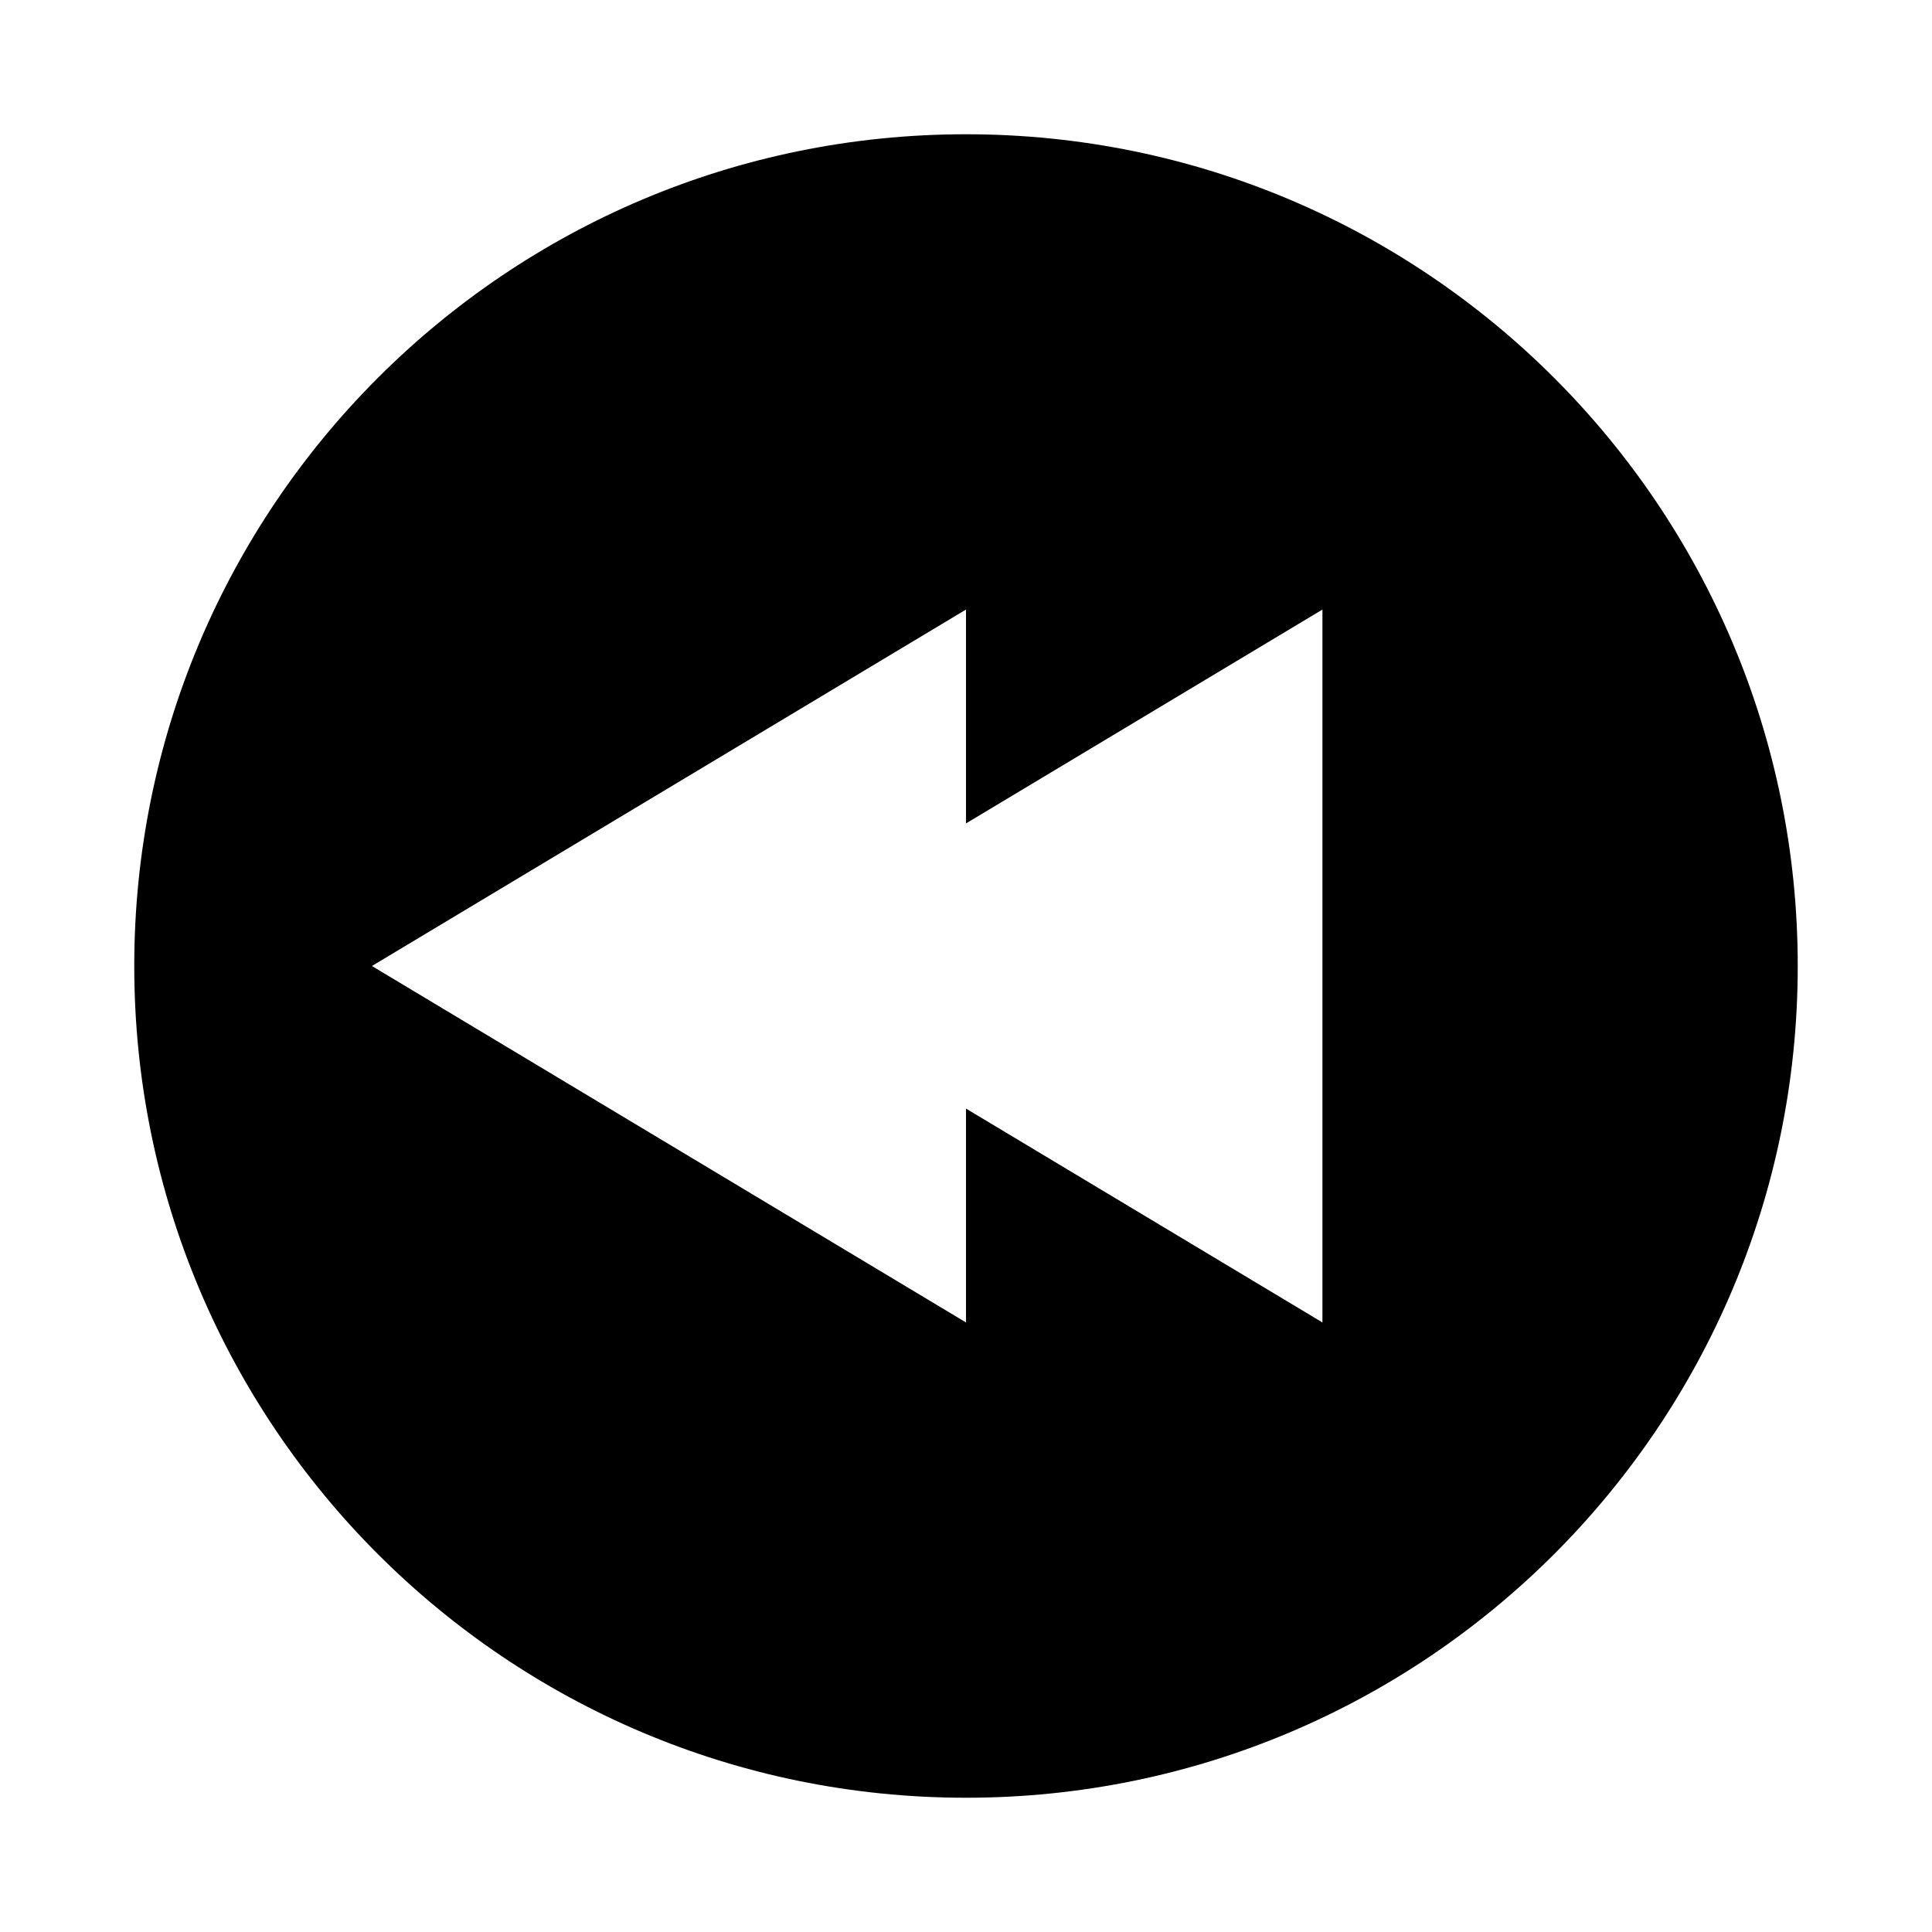 <?xml version="1.0" encoding="UTF-8"?>
<!-- Uploaded to: ICON Repo, www.iconrepo.com, Generator: ICON Repo Mixer Tools -->
<svg fill="#000000" width="800px" height="800px" version="1.1" viewBox="144 144 512 512" xmlns="http://www.w3.org/2000/svg">
 <path d="m179.58 400c0 121.73 98.684 220.42 220.42 220.42s220.42-98.684 220.42-220.42-98.684-220.42-220.42-220.42-220.42 98.684-220.42 220.42zm62.977 0 157.44-94.465v56.68l94.461-56.68v188.93l-94.461-56.68v56.676z"/>
</svg>